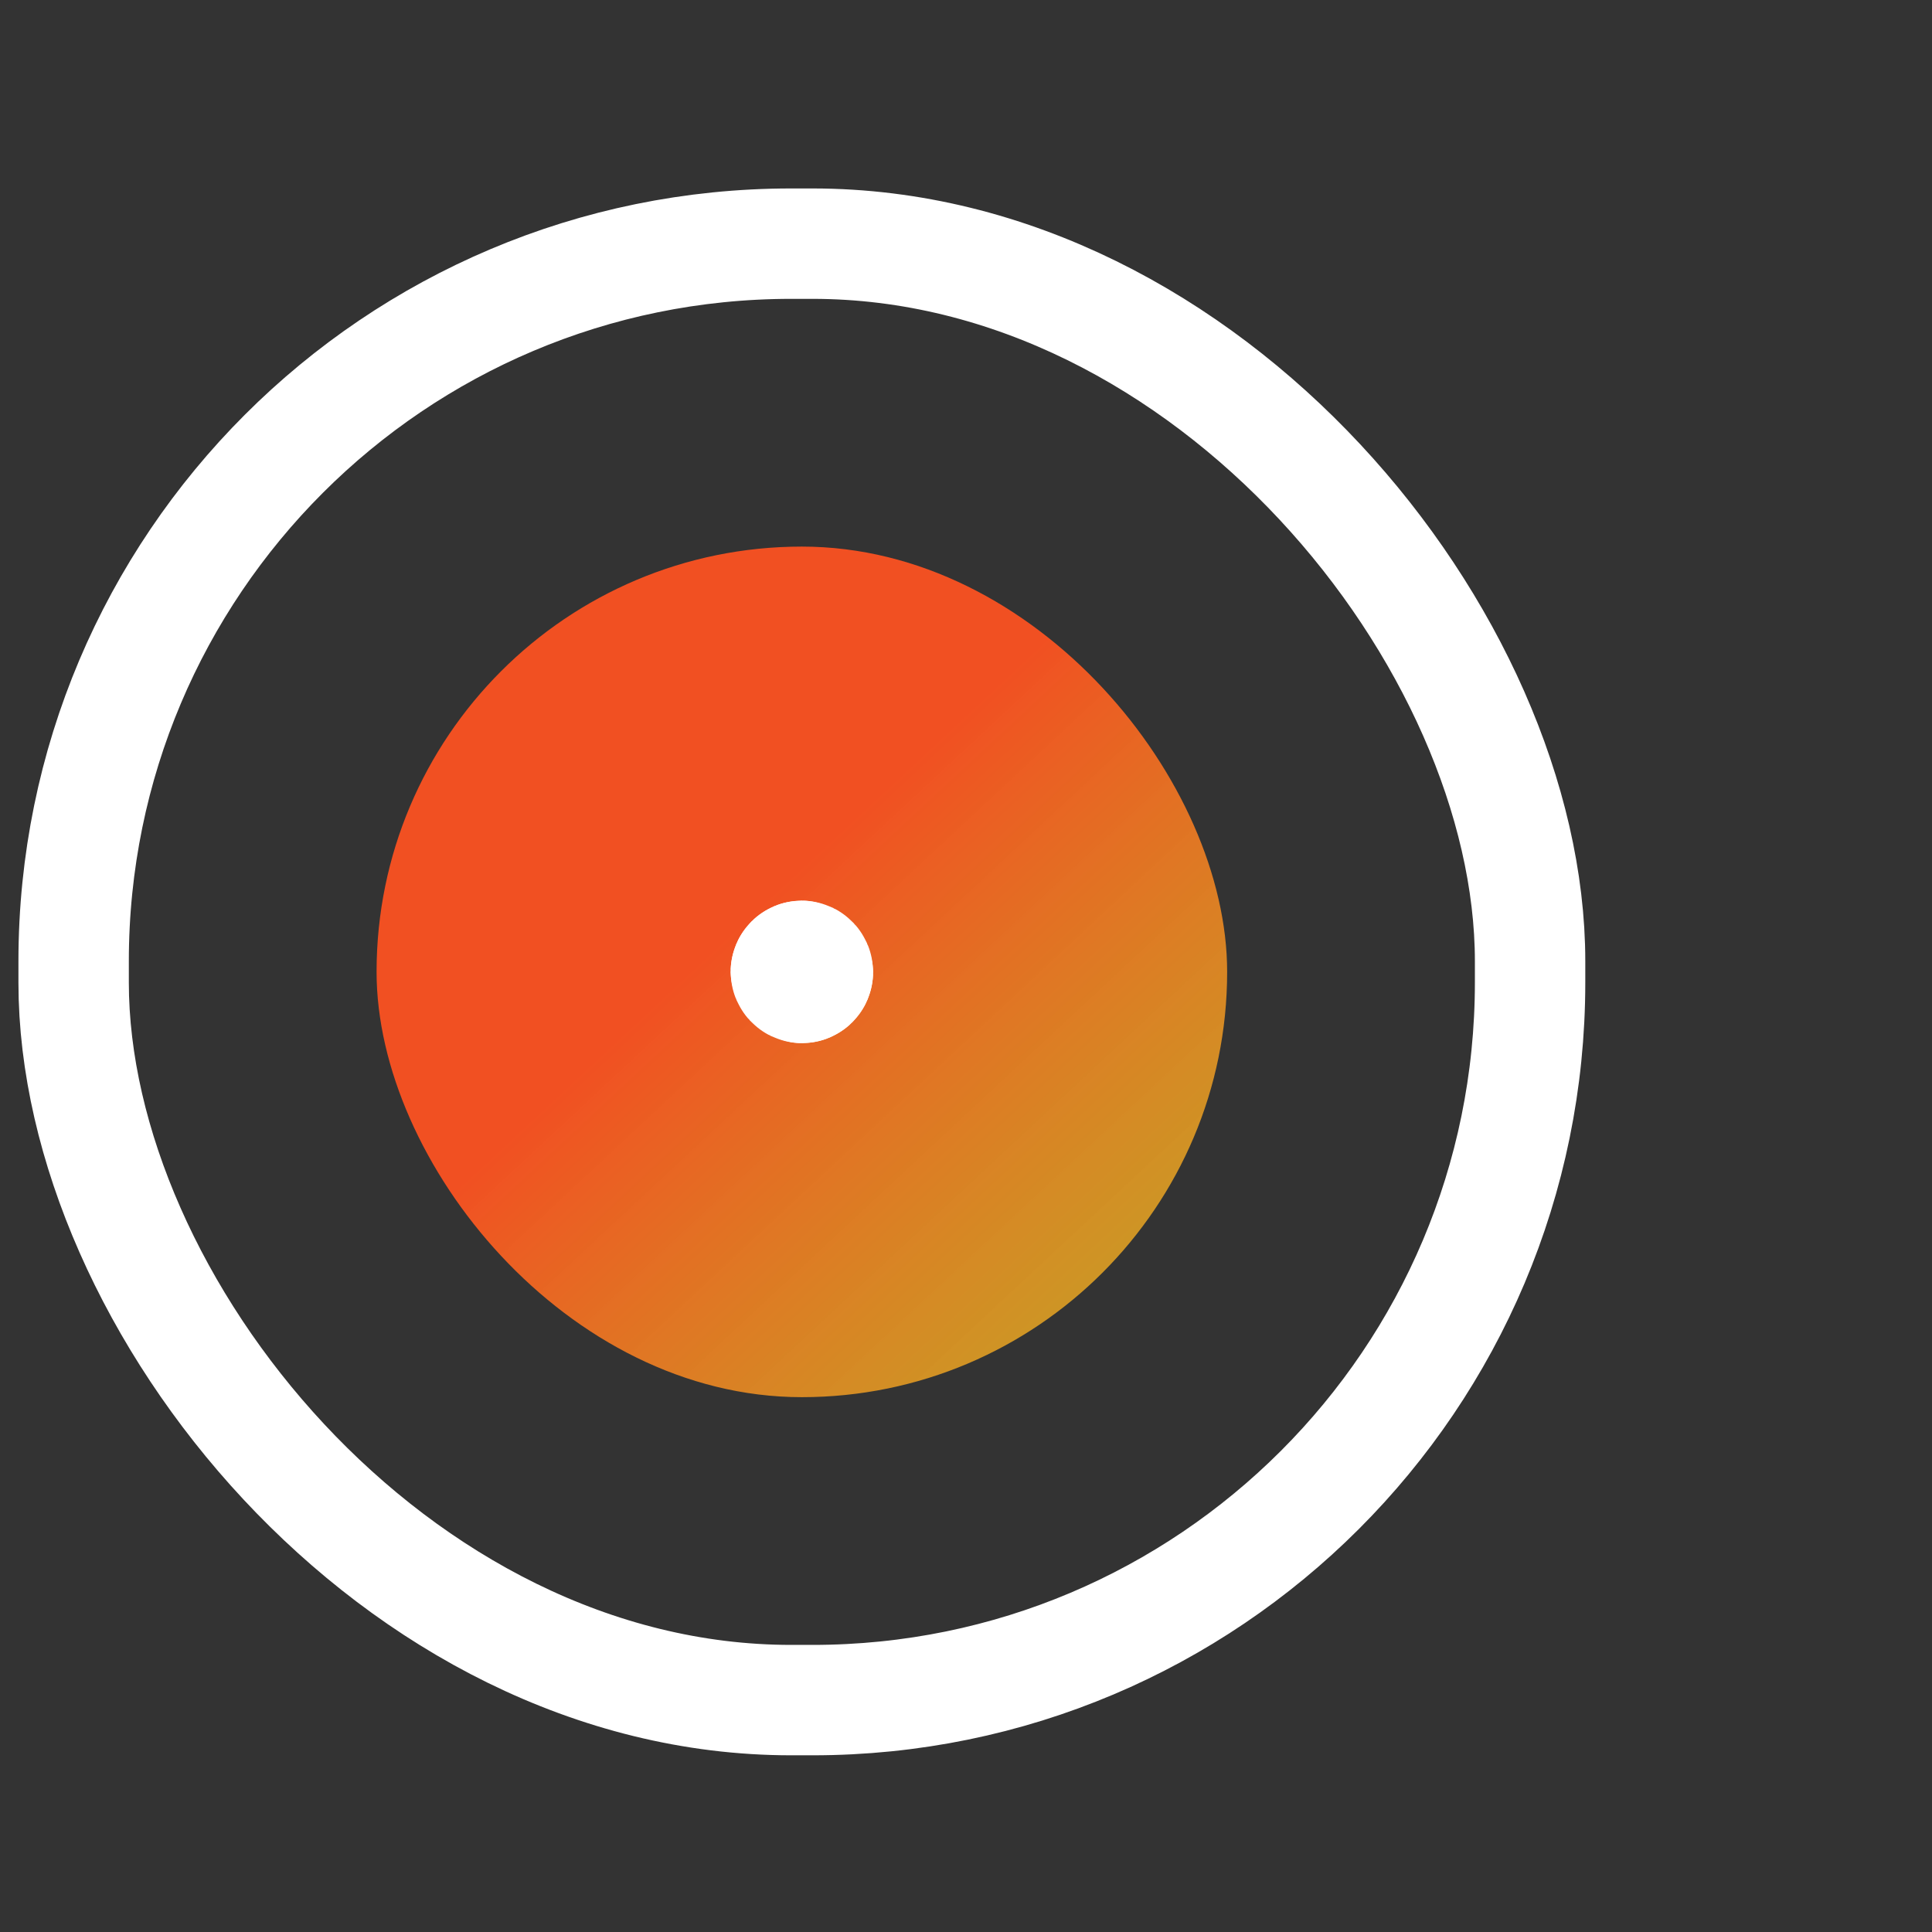 <svg xmlns="http://www.w3.org/2000/svg" xmlns:xlink="http://www.w3.org/1999/xlink" width="70" height="70" viewBox="0 0 70 70">
  <rect x="0" y="0" width="70" height="70" fill="#333333" stroke="none"/>
  <defs>
    <linearGradient id="linear-gradient" x1="0.437" y1="0.432" x2="0.878" y2="0.905" gradientUnits="objectBoundingBox">
      <stop offset="0" stop-color="#f15022"/>
      <stop offset="1" stop-color="#f1b322" stop-opacity="0.8"/>
    </linearGradient>
  </defs>
  <g id="Raggruppa_3301" data-name="Raggruppa 3301" transform="translate(-133 -2463)">
    <g id="Raggruppa_3289" data-name="Raggruppa 3289" transform="translate(-4322.332 15663.828)">
      <rect id="Rettangolo_411" data-name="Rettangolo 411" width="30.818" height="30.818" rx="15.409" transform="translate(4468.976 -13181.024)" fill="url(#linear-gradient)"/>
      <g id="Rettangolo_409" data-name="Rettangolo 409" transform="translate(4456 -13194)" fill="none" stroke="#fff" stroke-width="4">
        <rect width="56.77" height="56.77" rx="28" stroke="none"/>
        <rect x="2" y="2" width="52.77" height="52.77" rx="26" fill="none"/>
      </g>
      <g id="Rettangolo_410" data-name="Rettangolo 410" transform="translate(4481.805 -13168.195)" fill="#fff" stroke="#fff" stroke-width="5">
        <rect width="5.161" height="5.161" rx="2.58" stroke="none"/>
        <rect x="2.5" y="2.5" width="0.161" height="0.161" rx="0.08" fill="none"/>
      </g>
    </g>
    <rect id="Rettangolo_428" data-name="Rettangolo 428" width="70" height="70" transform="translate(133 2463)" fill="none"/>
  </g>
</svg>

